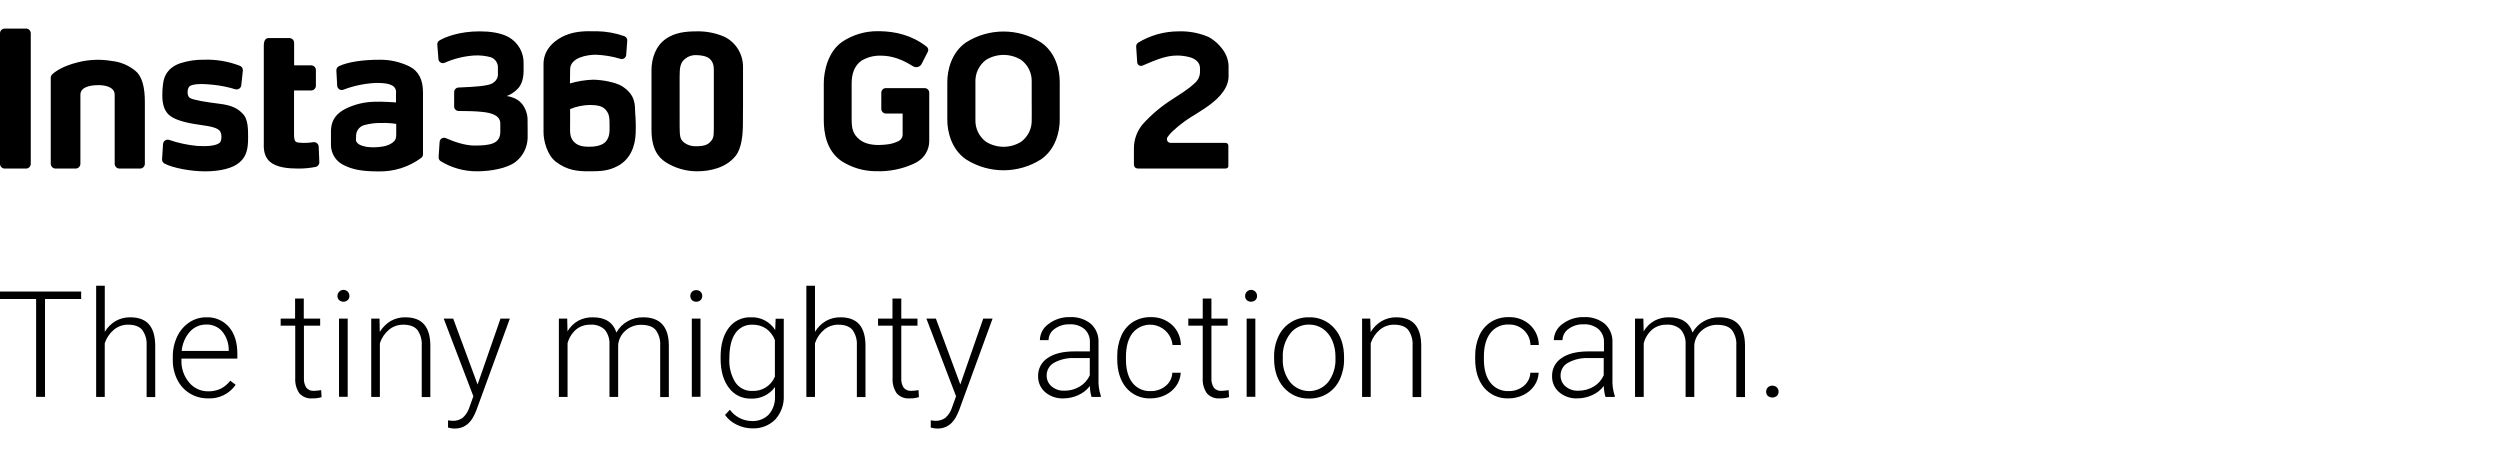 <?xml version="1.0" encoding="UTF-8"?>
<svg width="350px" height="64px" viewBox="0 0 350 64" version="1.1" xmlns="http://www.w3.org/2000/svg" xmlns:xlink="http://www.w3.org/1999/xlink">
    <title>画板备份 25</title>
    <g id="切图" stroke="none" stroke-width="1" fill="none" fill-rule="evenodd">
        <g id=".Resource/Logo&amp;Slogan/GO-2/EN" fill="#000000">
            <g id=".Resource/Logo/GO-2/Logo/White-Center/Global" transform="translate(0, 4)">
                <path d="M53.093,4.365 C54.57,4.337 56.032,4.663 57.357,5.318 C58.598,5.955 59.219,7.156 59.219,8.921 L59.219,8.921 L59.219,17.569 C59.229,17.773 59.14,17.969 58.981,18.096 C57.255,19.379 55.15,20.049 52.999,19.997 C50.602,19.997 49.306,19.708 48.154,19.131 C47.058,18.627 46.349,17.537 46.334,16.331 L46.334,16.331 L46.334,14.438 C46.334,12.634 47.264,11.798 48.416,11.209 C49.665,10.598 51.034,10.27 52.425,10.248 C53.405,10.19 55.44,10.338 55.44,10.338 L55.44,10.338 L55.44,9.026 C55.509,8.577 55.272,8.135 54.858,7.945 C54.44,7.719 53.843,7.609 52.671,7.609 C51.094,7.676 49.538,7.997 48.064,8.562 C47.874,8.633 47.66,8.609 47.491,8.497 C47.321,8.385 47.215,8.199 47.205,7.996 L47.205,7.996 L47.092,5.88 C47.074,5.624 47.213,5.383 47.443,5.271 C48.716,4.654 50.868,4.365 53.093,4.365 Z M28.553,4.361 C30.264,4.302 31.969,4.589 33.567,5.204 C33.852,5.307 34.031,5.59 34,5.891 L34,5.891 L33.778,7.941 C33.755,8.136 33.647,8.311 33.482,8.418 C33.317,8.524 33.113,8.551 32.926,8.492 C31.916,8.183 30.878,7.974 29.826,7.867 C28.749,7.746 26.898,7.648 26.488,8.136 C26.199,8.48 26.133,9.46 26.613,9.729 C27.093,9.999 28.776,10.291 30.607,10.51 C32.552,10.74 33.313,11.213 34.024,11.962 C34.734,12.712 34.734,14.102 34.734,15.226 C34.734,16.683 34.594,17.827 33.532,18.74 C32.602,19.54 30.888,19.989 28.698,19.989 C26.718,19.989 24.204,19.521 23.033,18.9 C22.806,18.78 22.672,18.539 22.689,18.283 L22.689,18.283 L22.826,16.163 C22.84,15.96 22.948,15.775 23.118,15.663 C23.287,15.551 23.5,15.523 23.692,15.589 C24.956,16.024 26.267,16.305 27.597,16.429 C29.053,16.519 30.256,16.417 30.763,15.98 C31.08,15.707 31.123,14.539 30.654,14.2 C30.334,13.954 29.873,13.723 27.921,13.466 C25.731,13.173 24.286,12.685 23.626,12.06 C22.966,11.435 22.724,10.498 22.724,9.327 C22.721,8.821 22.752,8.315 22.818,7.812 C22.927,6.723 23.435,5.501 25.188,4.872 C26.273,4.513 27.411,4.34 28.553,4.361 Z M79.12,0.96 C80.706,0.289 82.275,0.375 83.13,0.375 L83.568,0.374 C84.882,0.396 86.185,0.63 87.425,1.07 C87.679,1.173 87.837,1.429 87.816,1.702 L87.816,1.702 L87.667,3.693 C87.652,3.878 87.557,4.046 87.406,4.153 C87.255,4.26 87.065,4.295 86.886,4.248 C85.769,3.904 84.611,3.707 83.443,3.662 C82.228,3.654 79.858,4.045 79.819,5.673 C79.804,6.304 79.799,6.959 79.797,7.342 L79.796,7.522 C79.796,7.547 79.796,7.57 79.796,7.589 L79.796,7.68 C80.854,7.367 81.949,7.191 83.052,7.156 C84.38,7.172 86.266,7.547 87.089,8.07 C89.014,9.292 88.882,10.721 88.924,11.74 C89.004,12.693 89.027,13.65 88.995,14.606 C88.94,16.495 88.233,18.303 86.504,19.228 C85.157,19.95 84.04,19.982 82.423,19.982 C80.944,19.982 79.46,19.884 77.844,18.666 C76.582,17.717 76.094,15.652 76.094,14.551 L76.094,14.551 L76.094,4.943 C76.094,2.706 77.949,1.456 79.12,0.96 Z M97.491,0.39 C98.86,0.353 100.22,0.62 101.473,1.171 C103.03,1.968 104.013,3.565 104.023,5.314 L104.023,5.314 L104.023,10.151 C104.023,10.24 104.023,10.323 104.023,10.401 L104.022,10.984 C104.02,11.822 104.014,11.728 104.012,12.546 L104.011,13.114 C104.011,14.875 103.843,16.768 102.961,17.858 C101.634,19.494 99.408,19.982 97.6,19.982 C96.027,19.984 94.486,19.534 93.161,18.685 C92.204,18.03 91.209,16.948 91.209,14.149 L91.209,14.149 L91.209,5.848 C91.209,4.189 91.779,2.424 93.255,1.413 C94.496,0.566 95.96,0.39 97.491,0.39 Z M67.149,0.39 C68.52,0.39 70.046,0.566 71.167,1.171 C72.54,1.921 73.368,3.384 73.303,4.947 L73.303,4.947 L73.303,5.876 C73.303,7.004 73.025,7.906 72.436,8.472 C72.013,8.902 71.501,9.235 70.937,9.448 C71.217,9.474 71.492,9.541 71.753,9.647 C73.381,10.178 73.861,11.814 73.861,12.732 L73.861,12.732 L73.861,13.292 C73.862,13.374 73.864,13.529 73.869,13.981 L73.869,13.981 L73.869,15.328 C73.83,16.647 73.201,17.88 72.155,18.685 C70.94,19.591 68.641,19.982 66.794,19.982 C64.997,19.995 63.232,19.505 61.699,18.568 C61.503,18.443 61.391,18.222 61.406,17.99 L61.406,17.99 L61.546,15.867 C61.562,15.663 61.675,15.479 61.851,15.374 C62.026,15.269 62.242,15.256 62.429,15.34 C63.381,15.765 65.002,16.378 66.419,16.378 C68.586,16.378 70.042,16.144 70.042,14.473 L70.042,14.473 L70.042,13.302 C70.042,12.181 68.887,11.81 67.524,11.666 C66.548,11.556 65.185,11.537 64.205,11.537 C63.859,11.533 63.58,11.251 63.58,10.904 L63.58,10.904 L63.58,8.882 C63.584,8.544 63.852,8.268 64.19,8.253 C65.322,8.218 66.638,8.129 67.18,8.066 C68.036,7.965 68.742,7.863 69.133,7.523 C69.545,7.231 69.764,6.737 69.707,6.235 L69.707,6.235 L69.707,5.341 C69.673,4.736 69.279,4.211 68.707,4.01 C67.938,3.801 67.14,3.72 66.345,3.771 C64.931,3.87 63.545,4.215 62.249,4.79 C62.063,4.871 61.849,4.856 61.676,4.75 C61.503,4.645 61.392,4.462 61.378,4.259 L61.378,4.259 L61.222,2.249 C61.204,2.013 61.32,1.786 61.523,1.663 C62.351,1.171 64.326,0.39 67.149,0.39 Z M122.932,0.367 L123.221,0.37 C125.349,0.41 127.654,0.906 129.734,2.538 C129.952,2.701 130.021,2.997 129.898,3.24 L129.898,3.24 L129.031,4.943 C128.922,5.155 128.728,5.312 128.496,5.375 C128.265,5.437 128.019,5.399 127.817,5.271 C125.572,3.834 124.014,3.791 123.132,3.791 C122.228,3.795 121.342,4.046 120.57,4.517 C119.567,5.259 119.231,6.418 119.231,7.672 L119.231,7.672 L119.231,12.579 C119.231,13.801 119.297,14.754 120.402,15.586 C120.871,15.941 121.648,16.3 123.014,16.3 C123.474,16.295 123.934,16.26 124.389,16.195 C124.881,16.121 125.358,15.969 125.802,15.746 C126.132,15.588 126.349,15.263 126.368,14.898 L126.368,14.898 L126.368,11.892 L124.026,11.892 C123.669,11.89 123.381,11.6 123.381,11.244 L123.381,11.244 L123.381,8.98 C123.381,8.624 123.67,8.335 124.026,8.335 L124.026,8.335 L129.449,8.335 C129.805,8.335 130.093,8.624 130.093,8.98 L130.093,8.98 L130.093,15.785 C130.08,16.95 129.466,18.026 128.469,18.631 L128.469,18.631 L128.239,18.764 C128.133,18.822 128.028,18.877 127.918,18.927 C126.265,19.679 124.459,20.036 122.644,19.97 C120.918,19.971 119.23,19.472 117.782,18.533 C115.615,17.014 115.33,14.406 115.33,12.798 L115.33,12.798 L115.33,7.64 C115.33,6.032 115.885,3.26 117.903,1.854 C119.391,0.861 121.144,0.342 122.932,0.367 L122.932,0.367 Z M135.22,1.952 C138.434,-0.101 142.548,-0.101 145.762,1.952 C147.8,3.354 148.362,5.821 148.362,7.445 L148.362,7.445 L148.362,12.79 C148.362,14.414 147.8,16.878 145.762,18.299 C142.548,20.352 138.434,20.352 135.22,18.299 C133.182,16.878 132.623,14.414 132.623,12.79 L132.623,12.79 L132.623,7.465 C132.623,5.856 133.182,3.373 135.22,1.952 Z M40.517,1.331 C40.881,1.331 41.177,1.627 41.177,1.991 L41.177,1.991 L41.177,5.15 L43.57,5.15 C43.932,5.15 44.226,5.443 44.226,5.806 L44.226,5.806 L44.226,8 C44.224,8.364 43.931,8.661 43.566,8.667 L43.566,8.667 L41.165,8.667 L41.165,14.797 C41.165,15.41 41.243,15.679 41.399,15.828 C41.555,15.976 42.063,16.003 42.707,16.003 C43.085,16.001 43.462,15.97 43.836,15.91 C44.023,15.873 44.216,15.92 44.366,16.037 C44.516,16.155 44.608,16.332 44.616,16.523 L44.616,16.523 L44.706,18.697 C44.721,19.019 44.499,19.304 44.183,19.369 C43.378,19.528 42.559,19.605 41.739,19.599 C40.38,19.591 38.756,19.478 37.784,18.635 C36.811,17.791 36.932,16.491 36.932,15.925 L36.932,15.925 L36.932,2.362 C36.932,1.628 37.225,1.331 37.588,1.331 L37.588,1.331 Z M10.929,4.716 C12.46,4.328 14.057,4.265 15.614,4.533 C16.853,4.651 18.026,5.142 18.98,5.942 C19.956,6.75 20.28,8.386 20.28,10.252 L20.28,10.252 L20.28,18.92 C20.282,19.285 19.993,19.586 19.628,19.599 L19.628,19.599 L16.707,19.599 C16.342,19.586 16.053,19.285 16.055,18.92 L16.055,18.92 L16.055,9.261 C16.055,8.242 14.86,7.918 13.795,7.918 C12.483,7.918 11.257,8.234 11.257,9.261 L11.257,9.261 L11.257,18.92 C11.259,19.285 10.97,19.586 10.605,19.599 L10.605,19.599 L7.758,19.599 C7.393,19.586 7.104,19.285 7.106,18.92 L7.106,18.92 L7.106,6.879 C7.106,6.698 7.183,6.525 7.317,6.403 C7.723,6.024 8.785,5.239 10.929,4.716 Z M3.647,1.13686838e-13 C4.011,1.13296245e-13 4.307,0.295 4.307,0.66 L4.307,18.939 C4.307,19.304 4.011,19.599 3.647,19.599 L0.66,19.599 C0.295,19.599 5.70676374e-15,19.304 5.77315973e-15,18.939 L5.77315973e-15,0.66 C5.72853341e-15,0.295 0.295,1.14086844e-13 0.66,1.13686838e-13 L3.647,1.13686838e-13 Z M165.034,0.39 C166.47,0.345 167.897,0.616 169.216,1.183 C170.152,1.706 170.933,2.467 171.481,3.389 L171.481,3.389 L171.672,3.779 C171.866,4.225 171.977,4.703 172,5.189 L172,5.189 L172,6.75 C171.985,7.242 171.862,7.724 171.641,8.164 C170.813,9.831 169.072,10.94 167.346,12.021 C166.444,12.544 165.59,13.145 164.792,13.817 L164.792,13.817 L164.484,14.098 C164.095,14.411 163.751,14.777 163.461,15.183 C163.35,15.339 163.334,15.544 163.422,15.714 C163.503,15.883 163.672,15.993 163.859,15.999 L163.859,15.999 L171.586,15.999 C171.687,16.001 171.784,16.041 171.856,16.113 C171.928,16.182 171.969,16.278 171.969,16.378 L171.969,16.378 L171.969,19.255 C171.971,19.34 171.938,19.422 171.879,19.482 C171.8,19.556 171.694,19.595 171.586,19.591 L171.586,19.591 L159.279,19.591 C159.138,19.591 159.002,19.535 158.902,19.434 C158.803,19.334 158.747,19.198 158.748,19.056 L158.748,19.056 L158.748,16.788 C158.743,15.54 159.183,14.332 159.99,13.38 C161.225,12.013 162.645,10.824 164.207,9.846 C165.253,9.14 166.339,8.554 167.455,7.457 C167.776,7.11 167.968,6.664 167.998,6.192 L167.998,6.192 L167.998,5.552 C168.005,5.156 167.836,4.777 167.537,4.517 C167.265,4.283 166.943,4.112 166.596,4.017 C166.009,3.855 165.402,3.774 164.792,3.775 C164.601,3.775 164.398,3.803 164.191,3.803 C162.84,3.939 161.458,4.537 160.447,4.974 L160.447,4.974 L159.959,5.181 C159.8,5.249 159.619,5.237 159.47,5.149 C159.322,5.061 159.225,4.908 159.209,4.736 L159.209,4.736 L159.064,2.546 C159.048,2.305 159.167,2.076 159.373,1.952 C161.071,0.932 163.014,0.392 164.995,0.39 L164.995,0.39 Z M53.811,13.213 L53.394,13.22 C52.554,13.196 51.716,13.304 50.91,13.54 C50.248,13.764 49.815,14.403 49.852,15.101 C49.852,15.601 49.735,15.703 50.055,16.042 C50.434,16.444 51.43,16.636 52.261,16.624 C53.093,16.612 54.147,16.526 54.85,16.042 C55.549,15.558 55.471,15.277 55.471,14.008 L55.471,14.008 L55.471,13.348 C54.784,13.237 54.089,13.194 53.394,13.22 Z M142.978,4.396 C141.462,3.451 139.54,3.451 138.023,4.396 C137.063,5.12 136.517,6.267 136.559,7.469 L136.559,7.469 L136.559,12.767 C136.516,13.967 137.063,15.113 138.023,15.835 C139.537,16.788 141.464,16.788 142.978,15.835 C143.939,15.114 144.485,13.967 144.438,12.767 C144.441,12.474 144.442,12.24 144.443,12.038 L144.443,11.502 C144.442,11.12 144.438,10.77 144.438,10.116 L144.438,7.469 C144.484,6.267 143.939,5.119 142.978,4.396 Z M82.548,10.697 C81.61,10.717 80.683,10.911 79.815,11.271 L79.815,11.271 L79.815,13.329 C79.815,14.352 79.718,15.101 80.268,15.765 C80.819,16.429 81.643,16.546 82.47,16.546 C83.298,16.546 84.38,16.39 84.86,15.765 C85.336,15.137 85.356,14.535 85.34,13.536 C85.34,12.427 85.297,11.912 84.754,11.322 C84.212,10.733 83.329,10.721 82.548,10.697 Z M97.491,3.717 C96.925,3.683 96.367,3.864 95.929,4.224 C95.238,4.759 95.148,5.45 95.148,6.711 L95.148,6.711 L95.149,13.652 C95.154,15.076 95.223,15.471 95.683,15.882 C96.176,16.289 96.802,16.5 97.44,16.472 C97.889,16.472 98.795,16.464 99.291,16.007 C99.857,15.484 99.935,15.215 99.935,14.02 L99.935,14.02 L99.935,5.883 C99.934,5.331 99.909,4.755 99.365,4.236 C98.959,3.865 98.147,3.717 97.491,3.717 Z" id="形状结合"></path>
            </g>
            <g id="-mockplus-" transform="translate(0, 36)" fill-rule="nonzero">
                <g id=".Resource/Logo/GO-2/Slogan/White-Center/EN" transform="translate(0, 4)">
                    <path d="M63.447,4.605 L66.862,13.826 L70.07,4.605 L71.378,4.605 L66.692,17.434 L66.447,18.003 C65.843,19.334 64.914,20 63.659,20 C63.343,19.997 63.028,19.949 62.725,19.859 L62.725,18.854 L63.352,18.916 C63.87,18.939 64.38,18.783 64.798,18.476 C65.241,18.065 65.566,17.541 65.737,16.961 L66.272,15.479 L62.118,4.605 L63.447,4.605 Z M131.024,4.605 L134.444,13.826 L137.651,4.605 L138.96,4.605 L134.273,17.434 L134.028,18.003 C133.426,19.336 132.499,20 131.24,20 C130.924,19.997 130.609,19.949 130.306,19.859 L130.306,18.854 L130.933,18.916 C131.451,18.939 131.961,18.783 132.379,18.476 C132.821,18.064 133.144,17.541 133.314,16.961 L133.849,15.479 L129.695,4.605 L131.024,4.605 Z M108.528,6.207 L108.59,4.625 L109.728,4.625 L109.728,15.371 C109.792,16.602 109.365,17.808 108.54,18.725 C107.692,19.575 106.524,20.027 105.325,19.971 C104.566,19.971 103.818,19.794 103.139,19.456 C102.486,19.15 101.923,18.681 101.503,18.094 L102.18,17.364 C102.894,18.343 104.029,18.929 105.242,18.945 C106.125,18.997 106.989,18.671 107.618,18.049 C108.218,17.36 108.533,16.469 108.499,15.557 L108.499,14.179 C107.718,15.265 106.436,15.877 105.1,15.802 C103.891,15.833 102.745,15.264 102.039,14.283 C101.266,13.27 100.881,11.901 100.884,10.176 L100.884,9.985 C100.884,8.269 101.263,6.909 102.022,5.904 C102.748,4.93 103.907,4.376 105.121,4.422 C106.496,4.358 107.798,5.041 108.528,6.207 Z M186.811,5.958 C187.717,6.979 188.169,8.336 188.169,10.027 L188.169,10.28 C188.185,11.269 187.976,12.249 187.559,13.145 C187.183,13.952 186.581,14.632 185.826,15.105 C185.061,15.571 184.18,15.81 183.284,15.794 C181.931,15.839 180.629,15.275 179.736,14.258 C178.827,13.236 178.373,11.88 178.373,10.189 L178.373,9.923 C178.357,8.939 178.568,7.965 178.988,7.075 C179.759,5.42 181.437,4.378 183.263,4.422 C184.617,4.375 185.919,4.939 186.811,5.958 Z M169.599,1.794 L169.599,4.605 L171.871,4.605 L171.871,5.597 L169.599,5.597 L169.599,12.913 C169.565,13.39 169.681,13.866 169.931,14.274 C170.202,14.593 170.612,14.759 171.028,14.719 C171.358,14.707 171.687,14.673 172.013,14.619 L172.063,15.603 C171.643,15.731 171.205,15.788 170.766,15.773 C170.081,15.834 169.407,15.566 168.951,15.051 C168.531,14.422 168.33,13.671 168.382,12.917 L168.382,5.597 L166.363,5.597 L166.363,4.605 L168.382,4.605 L168.382,1.794 L169.599,1.794 Z M126.18,1.794 L126.18,4.605 L128.449,4.605 L128.449,5.597 L126.18,5.597 L126.18,12.913 C126.145,13.39 126.26,13.866 126.508,14.274 C126.781,14.593 127.192,14.759 127.609,14.719 C127.939,14.707 128.268,14.673 128.594,14.619 L128.644,15.603 C128.223,15.73 127.783,15.788 127.344,15.773 C126.658,15.834 125.984,15.566 125.528,15.051 C125.109,14.421 124.911,13.671 124.963,12.917 L124.963,5.597 L122.927,5.597 L122.927,4.605 L124.946,4.605 L124.946,1.794 L126.18,1.794 Z M42.53,1.794 L42.53,4.605 L44.823,4.605 L44.823,5.597 L42.55,5.597 L42.55,12.913 C42.516,13.39 42.632,13.866 42.883,14.274 C43.153,14.593 43.563,14.759 43.979,14.719 C44.309,14.707 44.638,14.673 44.964,14.619 L45.018,15.603 C44.597,15.73 44.158,15.788 43.718,15.773 C43.032,15.834 42.358,15.566 41.902,15.051 C41.482,14.422 41.282,13.671 41.333,12.917 L41.333,5.597 L39.293,5.597 L39.293,4.605 L41.312,4.605 L41.312,1.794 L42.53,1.794 Z M32.056,5.784 C32.837,6.692 33.228,7.937 33.228,9.52 L33.228,10.201 L25.401,10.201 L25.401,10.434 C25.362,11.565 25.742,12.671 26.468,13.54 C27.128,14.344 28.12,14.803 29.16,14.785 C29.753,14.797 30.341,14.675 30.88,14.428 C31.415,14.162 31.879,13.774 32.235,13.295 L32.995,13.872 C32.12,15.138 30.648,15.858 29.111,15.773 C28.219,15.785 27.343,15.546 26.58,15.084 C25.825,14.622 25.215,13.956 24.823,13.162 C24.394,12.305 24.177,11.358 24.192,10.401 L24.192,9.965 C24.176,8.981 24.386,8.006 24.806,7.116 C25.183,6.309 25.774,5.62 26.514,5.124 C27.218,4.658 28.046,4.413 28.89,4.422 C30.099,4.368 31.265,4.869 32.056,5.784 Z M164.078,5.476 C164.864,6.208 165.314,7.23 165.324,8.304 L164.157,8.304 C164.032,7.024 163.144,5.948 161.91,5.583 C160.677,5.218 159.345,5.637 158.544,6.643 C157.937,7.432 157.634,8.539 157.634,9.965 L157.634,10.322 C157.634,11.722 157.937,12.813 158.544,13.594 C159.15,14.364 160.09,14.795 161.07,14.752 C161.841,14.777 162.595,14.521 163.193,14.034 C163.756,13.582 164.096,12.908 164.123,12.186 L165.303,12.186 C165.271,12.844 165.052,13.479 164.672,14.017 C164.279,14.572 163.749,15.017 163.135,15.308 C162.496,15.62 161.793,15.779 161.082,15.773 C159.77,15.831 158.506,15.277 157.659,14.274 C156.828,13.272 156.413,11.927 156.413,10.239 L156.413,9.873 C156.394,8.887 156.588,7.909 156.982,7.004 C157.322,6.216 157.889,5.545 158.61,5.078 C159.357,4.613 160.224,4.378 161.103,4.401 C162.196,4.361 163.263,4.747 164.078,5.476 Z M214.189,5.476 C214.975,6.208 215.426,7.23 215.435,8.304 L214.268,8.304 C214.252,7.515 213.918,6.765 213.342,6.225 C212.765,5.685 211.995,5.4 211.206,5.435 C210.212,5.387 209.258,5.831 208.655,6.622 C208.049,7.411 207.745,8.518 207.745,9.944 L207.745,10.301 C207.745,11.702 208.049,12.792 208.655,13.573 C209.26,14.354 210.206,14.794 211.194,14.752 C211.966,14.776 212.722,14.521 213.321,14.034 C213.883,13.581 214.221,12.907 214.247,12.186 L215.415,12.186 C215.384,12.843 215.166,13.479 214.787,14.017 C214.394,14.572 213.865,15.017 213.25,15.308 C212.61,15.619 211.906,15.778 211.194,15.773 C209.882,15.83 208.618,15.277 207.77,14.274 C206.939,13.272 206.524,11.927 206.524,10.239 L206.524,9.873 C206.506,8.887 206.7,7.909 207.093,7.004 C207.435,6.217 208.002,5.547 208.722,5.078 C209.469,4.613 210.335,4.378 211.214,4.401 C212.308,4.359 213.375,4.745 214.189,5.476 Z M224.65,5.315 C225.376,5.963 225.776,6.9 225.743,7.872 L225.743,13.062 C225.704,13.87 225.817,14.678 226.075,15.445 L226.075,15.566 L224.766,15.57 C224.621,15.073 224.542,14.559 224.534,14.042 C224.105,14.596 223.546,15.036 222.905,15.321 C222.254,15.62 221.545,15.774 220.828,15.773 C219.893,15.815 218.977,15.501 218.265,14.893 C217.625,14.331 217.268,13.514 217.288,12.663 C217.262,11.644 217.767,10.683 218.622,10.127 C219.511,9.509 220.757,9.199 222.361,9.197 L224.559,9.197 L224.559,7.951 C224.592,7.247 224.314,6.564 223.798,6.083 C223.206,5.596 222.449,5.354 221.684,5.406 C220.929,5.378 220.188,5.608 219.582,6.058 C219.068,6.413 218.758,6.995 218.751,7.619 L217.533,7.619 C217.551,6.713 218.004,5.87 218.751,5.356 C219.608,4.703 220.664,4.364 221.742,4.397 C222.791,4.335 223.826,4.662 224.65,5.315 Z M152.698,5.315 C153.371,5.918 153.764,6.768 153.791,7.664 L153.791,13.062 C153.751,13.87 153.863,14.679 154.123,15.445 L154.123,15.566 L152.815,15.57 C152.667,15.074 152.589,14.56 152.582,14.042 C152.153,14.596 151.593,15.035 150.954,15.321 C150.302,15.62 149.593,15.774 148.876,15.773 C147.941,15.815 147.025,15.501 146.313,14.893 C145.672,14.331 145.314,13.515 145.333,12.663 C145.306,11.644 145.811,10.683 146.666,10.127 C147.558,9.509 148.797,9.199 150.384,9.197 L152.586,9.197 L152.586,7.951 C152.625,7.249 152.353,6.566 151.843,6.083 C151.25,5.595 150.494,5.353 149.728,5.406 C148.975,5.379 148.235,5.609 147.63,6.058 C147.116,6.413 146.807,6.995 146.799,7.619 L145.582,7.619 C145.599,6.713 146.052,5.87 146.799,5.356 C147.656,4.701 148.712,4.362 149.79,4.397 C150.84,4.335 151.875,4.662 152.698,5.315 Z M248.763,14.237 C248.92,14.398 249.005,14.615 249,14.839 C249.007,15.059 248.921,15.271 248.763,15.425 C248.394,15.73 247.86,15.73 247.492,15.425 C247.338,15.269 247.255,15.057 247.263,14.839 C247.258,14.616 247.34,14.401 247.492,14.237 C247.85,13.905 248.404,13.905 248.763,14.237 Z M240.699,4.422 C243.053,4.422 244.254,5.706 244.301,8.275 L244.301,15.591 L243.084,15.591 L243.084,8.366 C243.141,7.587 242.917,6.814 242.452,6.186 C242.034,5.713 241.355,5.476 240.416,5.476 C239.601,5.464 238.811,5.76 238.206,6.307 C237.621,6.82 237.26,7.541 237.201,8.316 L237.201,15.574 L235.984,15.574 L235.984,8.254 C236.038,7.493 235.801,6.74 235.319,6.149 C234.775,5.647 234.046,5.396 233.308,5.456 C232.596,5.438 231.9,5.668 231.339,6.108 C230.745,6.616 230.32,7.294 230.122,8.051 L230.122,15.57 L228.904,15.57 L228.904,4.605 L230.072,4.605 L230.113,6.386 C230.478,5.762 231.003,5.248 231.634,4.895 C232.259,4.57 232.956,4.407 233.661,4.422 C235.395,4.422 236.495,5.132 236.96,6.552 C237.328,5.891 237.871,5.345 238.53,4.974 C239.192,4.604 239.94,4.413 240.699,4.422 Z M114.099,3.8191672e-14 L114.099,6.456 C114.473,5.83 114.999,5.307 115.628,4.937 C116.25,4.588 116.954,4.41 117.668,4.422 C118.845,4.422 119.721,4.753 120.298,5.414 C120.874,6.076 121.163,7.069 121.166,8.395 L121.166,15.591 L119.961,15.591 L119.961,8.362 C120.013,7.583 119.793,6.809 119.338,6.174 C118.922,5.696 118.274,5.456 117.373,5.456 C116.647,5.447 115.942,5.696 115.383,6.157 C114.785,6.658 114.34,7.317 114.099,8.059 L114.099,15.57 L112.89,15.57 L112.89,3.8191672e-14 L114.099,3.8191672e-14 Z M90.04,4.422 C92.392,4.422 93.591,5.706 93.638,8.275 L93.638,15.591 L92.425,15.591 L92.425,8.366 C92.48,7.587 92.254,6.814 91.789,6.186 C91.374,5.713 90.695,5.476 89.754,5.476 C88.938,5.464 88.148,5.76 87.543,6.307 C86.96,6.82 86.6,7.541 86.542,8.316 L86.542,15.574 L85.325,15.574 L85.325,8.254 C85.378,7.494 85.14,6.742 84.66,6.149 C84.115,5.647 83.384,5.395 82.645,5.456 C81.933,5.438 81.237,5.668 80.676,6.108 C80.083,6.618 79.659,7.295 79.459,8.051 L79.459,15.57 L78.242,15.57 L78.242,4.605 L79.409,4.605 L79.451,6.386 C79.816,5.764 80.339,5.25 80.967,4.895 C81.594,4.57 82.292,4.407 82.998,4.422 C84.732,4.422 85.832,5.132 86.297,6.552 C86.665,5.891 87.208,5.345 87.868,4.974 C88.531,4.603 89.28,4.413 90.04,4.422 Z M14.67,3.8191672e-14 L14.67,6.456 C15.044,5.83 15.569,5.307 16.198,4.937 C16.82,4.588 17.522,4.411 18.234,4.422 C19.411,4.422 20.286,4.753 20.86,5.414 C21.433,6.076 21.724,7.069 21.732,8.395 L21.732,15.591 L20.527,15.591 L20.527,8.362 C20.58,7.583 20.359,6.809 19.904,6.174 C19.489,5.696 18.841,5.456 17.939,5.456 C17.214,5.447 16.508,5.696 15.949,6.157 C15.349,6.656 14.904,7.316 14.665,8.059 L14.665,15.57 L13.461,15.57 L13.461,3.8191672e-14 L14.67,3.8191672e-14 Z M195.469,4.422 C196.649,4.422 197.521,4.754 198.099,5.414 C198.676,6.074 198.963,7.075 198.971,8.395 L198.971,15.591 L197.762,15.591 L197.762,8.362 C197.814,7.583 197.594,6.809 197.139,6.174 C196.729,5.695 196.075,5.456 195.178,5.456 C194.451,5.446 193.745,5.695 193.184,6.157 C192.586,6.658 192.141,7.317 191.9,8.059 L191.9,15.57 L190.691,15.57 L190.691,4.605 L191.834,4.605 L191.892,6.498 C192.265,5.86 192.796,5.328 193.433,4.953 C194.052,4.598 194.755,4.415 195.469,4.422 Z M56.75,4.422 C57.925,4.422 58.8,4.753 59.376,5.414 C59.952,6.076 60.243,7.069 60.248,8.395 L60.248,15.591 L59.044,15.591 L59.044,8.362 C59.096,7.583 58.876,6.809 58.42,6.174 C58.005,5.696 57.357,5.456 56.455,5.456 C55.73,5.447 55.025,5.696 54.465,6.157 C53.865,6.656 53.42,7.316 53.182,8.059 L53.182,15.57 L51.973,15.57 L51.973,4.605 L53.132,4.605 L53.169,6.477 C53.545,5.841 54.075,5.31 54.711,4.933 C55.333,4.585 56.037,4.409 56.75,4.422 Z M11.363,0.814 L11.363,1.864 L6.302,1.864 L6.302,15.566 L5.056,15.566 L5.056,1.864 L7.54951657e-14,1.864 L7.54951657e-14,0.814 L11.363,0.814 Z M175.748,4.605 L175.748,15.553 L174.53,15.553 L174.53,4.605 L175.748,4.605 Z M98.071,4.605 L98.071,15.553 L96.854,15.553 L96.854,4.605 L98.071,4.605 Z M48.678,4.605 L48.678,15.553 L47.461,15.553 L47.461,4.605 L48.678,4.605 Z M183.263,5.443 C182.228,5.419 181.245,5.892 180.617,6.714 C179.899,7.668 179.536,8.843 179.59,10.035 L179.59,10.259 C179.542,11.422 179.902,12.565 180.608,13.49 C181.264,14.289 182.244,14.752 183.278,14.752 C184.312,14.752 185.291,14.289 185.947,13.49 C186.66,12.534 187.02,11.36 186.965,10.168 L186.965,9.931 C186.972,9.141 186.814,8.357 186.499,7.631 C186.223,6.981 185.77,6.421 185.191,6.016 C184.622,5.632 183.949,5.432 183.263,5.443 Z M102.948,6.656 C102.389,7.458 102.109,8.639 102.109,10.197 C102.04,11.363 102.33,12.522 102.94,13.519 C103.465,14.309 104.364,14.769 105.312,14.731 C106.689,14.805 107.962,14 108.486,12.726 L108.486,7.615 C108.246,6.97 107.819,6.41 107.261,6.008 C106.69,5.63 106.017,5.437 105.333,5.456 C104.384,5.418 103.483,5.872 102.948,6.656 Z M219.511,10.791 C218.869,11.147 218.474,11.826 218.481,12.56 C218.468,13.147 218.72,13.709 219.166,14.092 C219.669,14.517 220.316,14.734 220.973,14.698 L220.953,14.698 C221.719,14.71 222.473,14.507 223.13,14.113 C223.745,13.745 224.232,13.195 224.521,12.539 L224.521,10.127 L222.353,10.127 C221.363,10.088 220.381,10.318 219.511,10.791 Z M147.559,10.791 C146.92,11.149 146.526,11.827 146.533,12.56 C146.521,13.147 146.772,13.709 147.219,14.092 C147.716,14.51 148.352,14.726 149.001,14.698 C149.766,14.711 150.519,14.508 151.174,14.113 C151.79,13.745 152.278,13.195 152.57,12.539 L152.57,10.127 L150.401,10.127 C149.411,10.087 148.429,10.317 147.559,10.791 Z M28.89,5.435 C28.011,5.419 27.168,5.785 26.58,6.44 C25.92,7.192 25.519,8.137 25.438,9.134 L32.023,9.134 L32.023,8.989 C32.03,8.052 31.711,7.142 31.121,6.415 C30.566,5.765 29.745,5.405 28.89,5.435 Z M97.473,0.619 C97.702,0.609 97.924,0.695 98.088,0.855 C98.239,1.01 98.322,1.22 98.316,1.437 C98.322,1.651 98.24,1.858 98.088,2.01 C97.923,2.168 97.701,2.252 97.473,2.242 C97.247,2.253 97.027,2.169 96.866,2.01 C96.717,1.857 96.636,1.65 96.642,1.437 C96.638,1.221 96.719,1.013 96.866,0.855 C97.025,0.693 97.246,0.607 97.473,0.619 Z M48.398,0.638 C48.723,0.768 48.931,1.087 48.919,1.437 C48.925,1.651 48.843,1.858 48.691,2.01 C48.343,2.319 47.817,2.319 47.469,2.01 C47.32,1.857 47.239,1.65 47.245,1.437 C47.241,1.221 47.322,1.013 47.469,0.855 C47.702,0.595 48.074,0.508 48.398,0.638 Z M175.467,0.638 C175.792,0.768 176,1.087 175.989,1.437 C175.995,1.651 175.912,1.858 175.76,2.01 C175.412,2.319 174.887,2.319 174.539,2.01 C174.389,1.857 174.308,1.65 174.314,1.437 C174.311,1.221 174.391,1.013 174.539,0.855 C174.772,0.595 175.143,0.508 175.467,0.638 Z" id="形状结合"></path>
                </g>
            </g>
        </g>
    </g>
</svg>